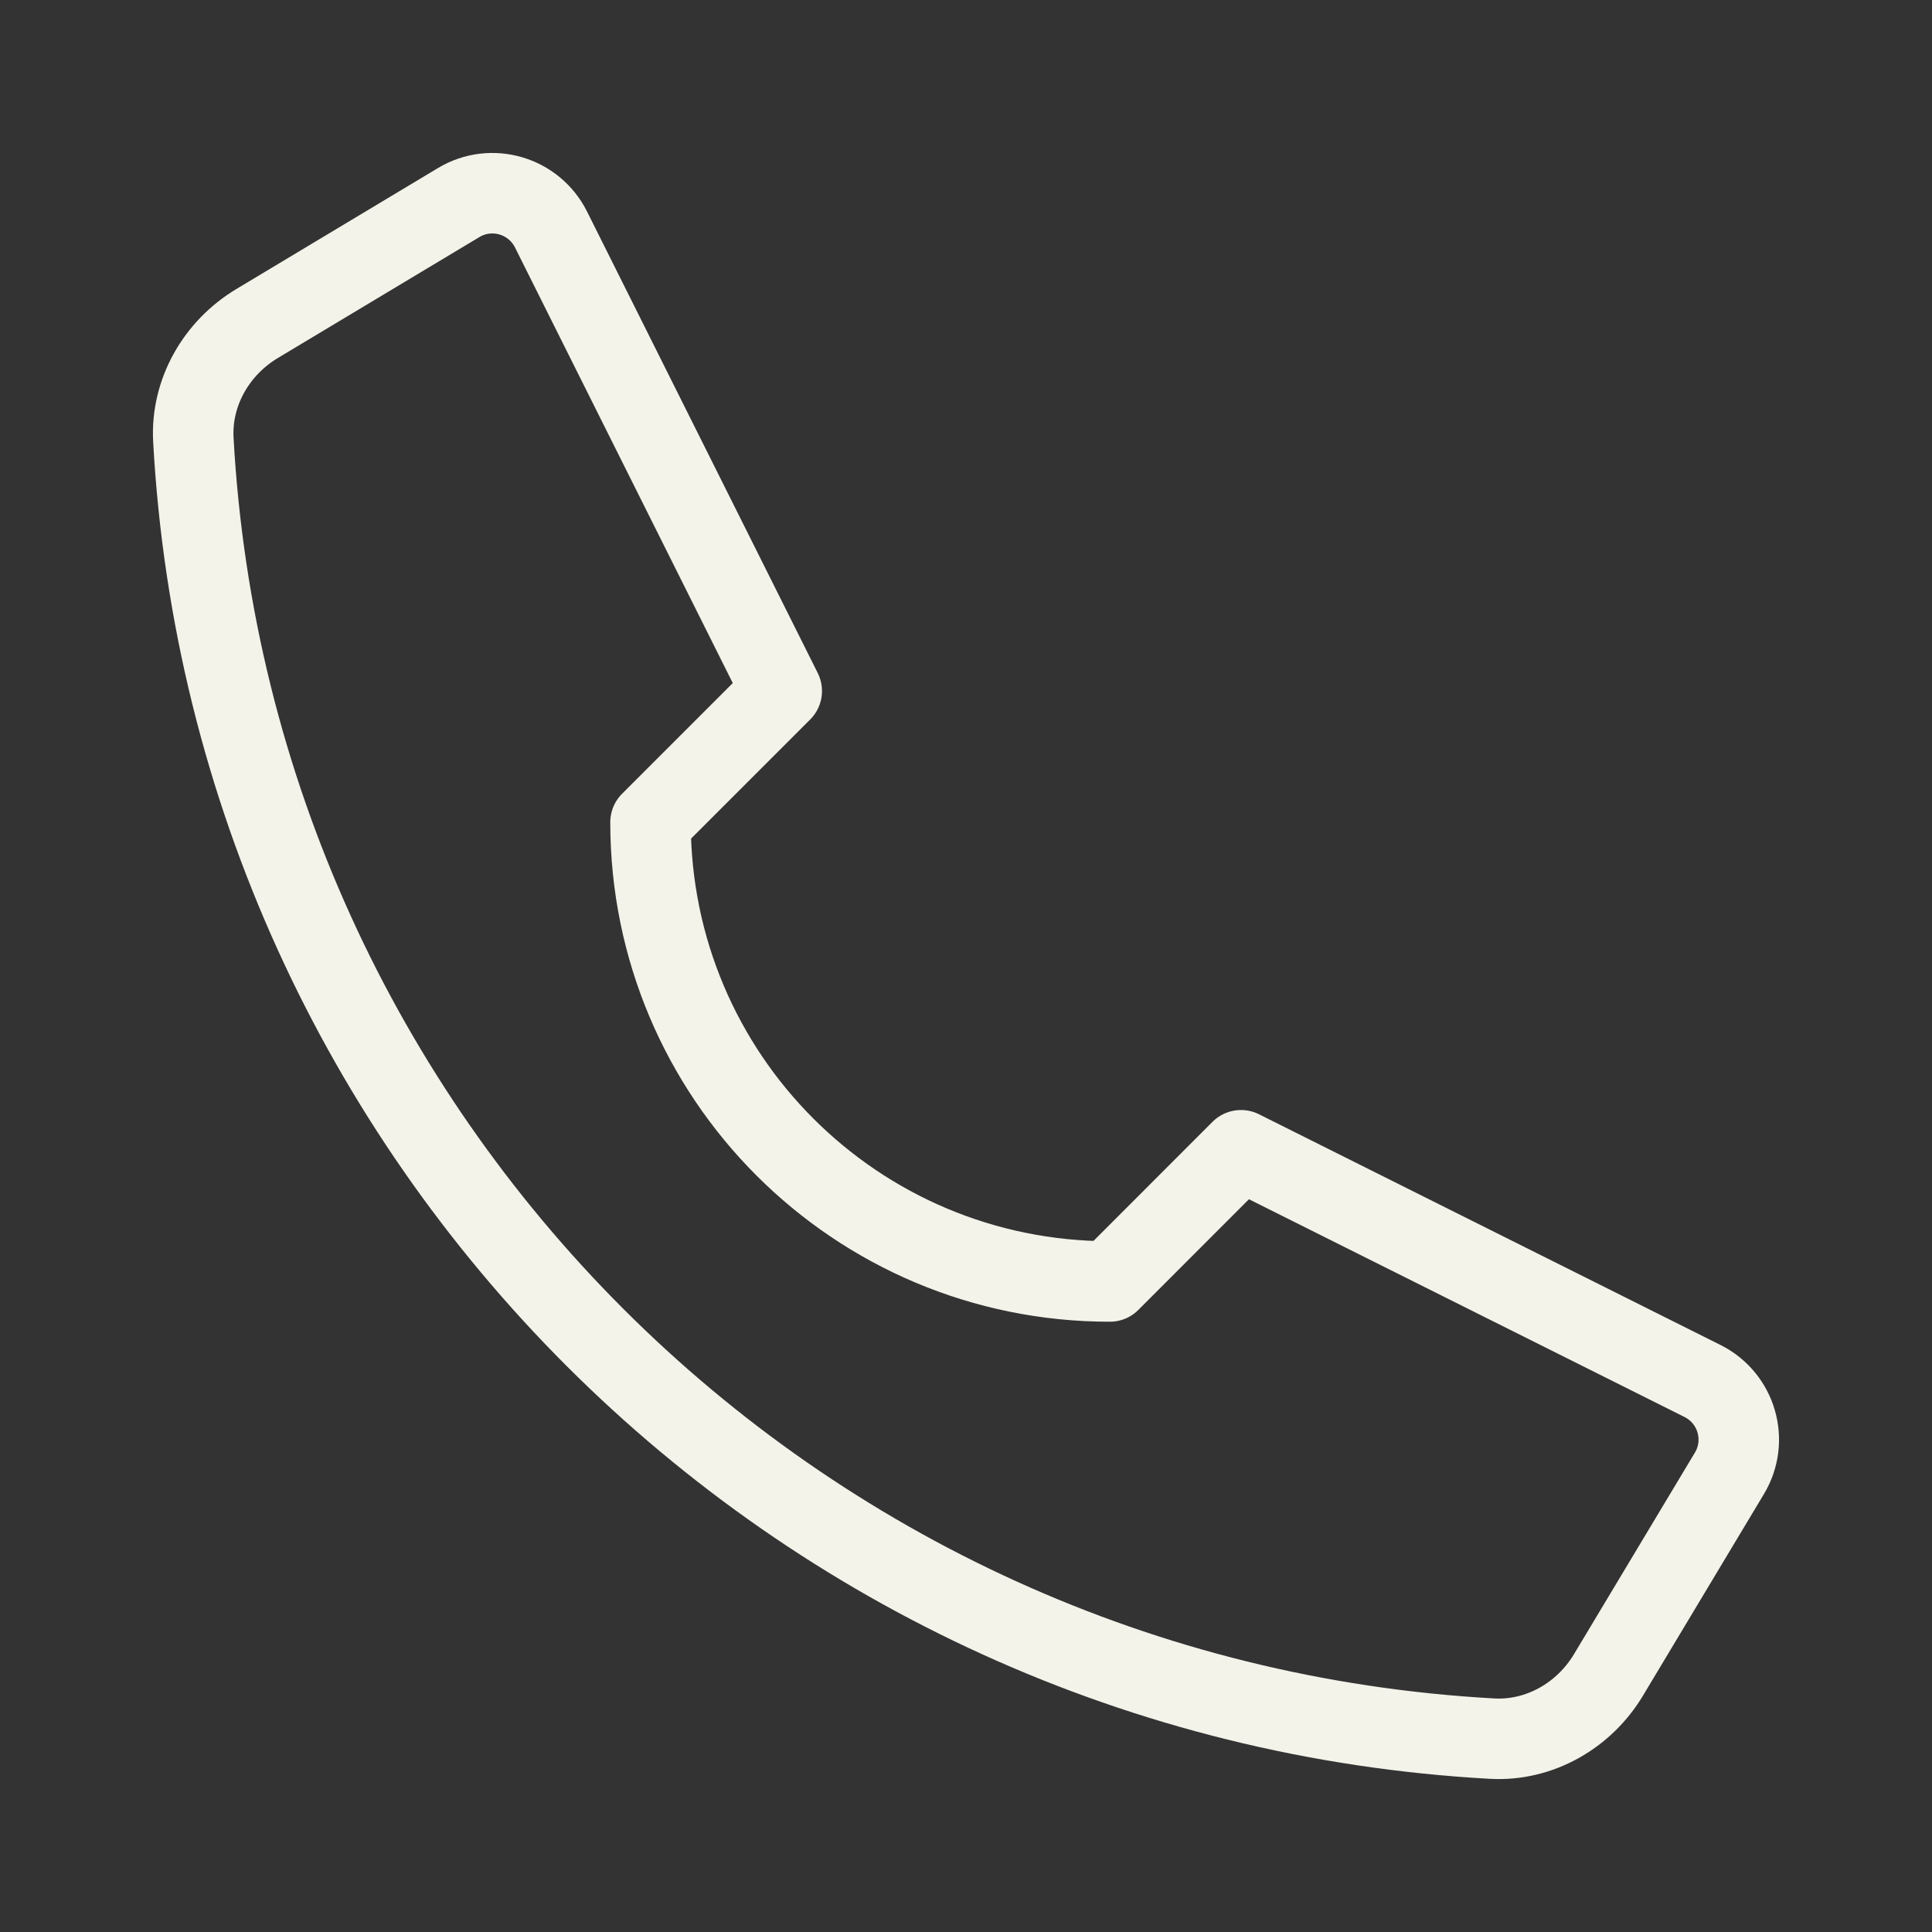 <svg width="24" height="24" viewBox="0 0 24 24" fill="none" xmlns="http://www.w3.org/2000/svg">
<rect x="0" y="0" width="24" height="24" fill="#333333" stroke="none"/>
<path d="M21.483 18.303L19.982 20.805C19.679 21.311 19.126 21.63 18.537 21.598C9.843 21.12 2.88 14.157 2.402 5.463C2.37 4.874 2.689 4.321 3.195 4.018L5.697 2.517C6.103 2.272 6.632 2.426 6.845 2.851L9.711 8.584L8.081 10.214C8.081 13.368 10.632 15.919 13.787 15.919L15.416 14.289L21.149 17.155C21.574 17.368 21.728 17.896 21.483 18.303Z" stroke="#F3F3EA" stroke-linecap="round" stroke-linejoin="round"/>
</svg>
